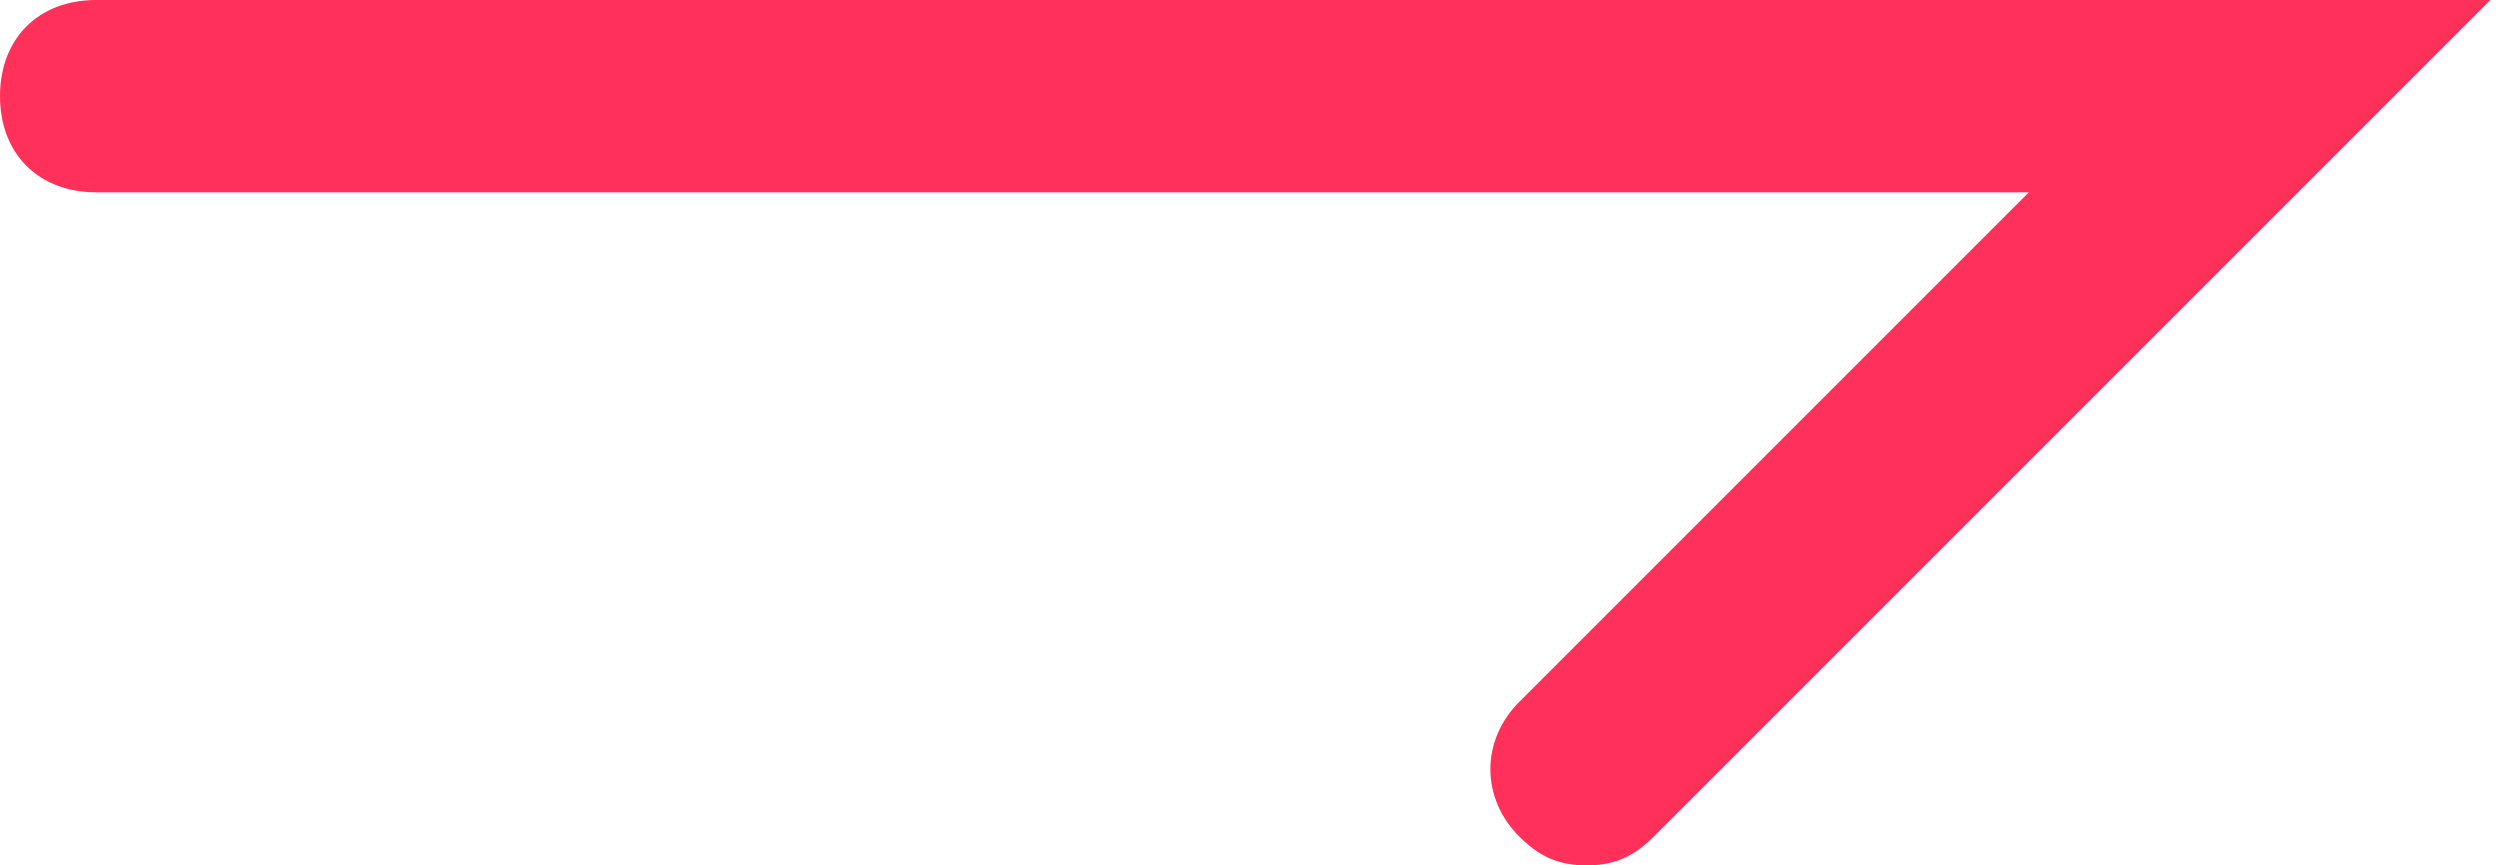 <?xml version="1.0" encoding="utf-8"?>
<!-- Generator: Adobe Illustrator 26.3.0, SVG Export Plug-In . SVG Version: 6.00 Build 0)  -->
<svg version="1.1" id="Layer_1" xmlns="http://www.w3.org/2000/svg" xmlns:xlink="http://www.w3.org/1999/xlink" x="0px" y="0px"
	 viewBox="0 0 26 9" style="enable-background:new 0 0 26 9;" xml:space="preserve">
<style type="text/css">
	.st0{fill:#FF3059;}
</style>
<path class="st0" d="M16.5,9c-0.3,0-0.5-0.1-0.7-0.3c-0.4-0.4-0.4-1,0-1.4L21.1,2H1C0.4,2,0,1.6,0,1s0.4-1,1-1h24.9l-8.7,8.7
	C17,8.9,16.8,9,16.5,9z"/>
</svg>
